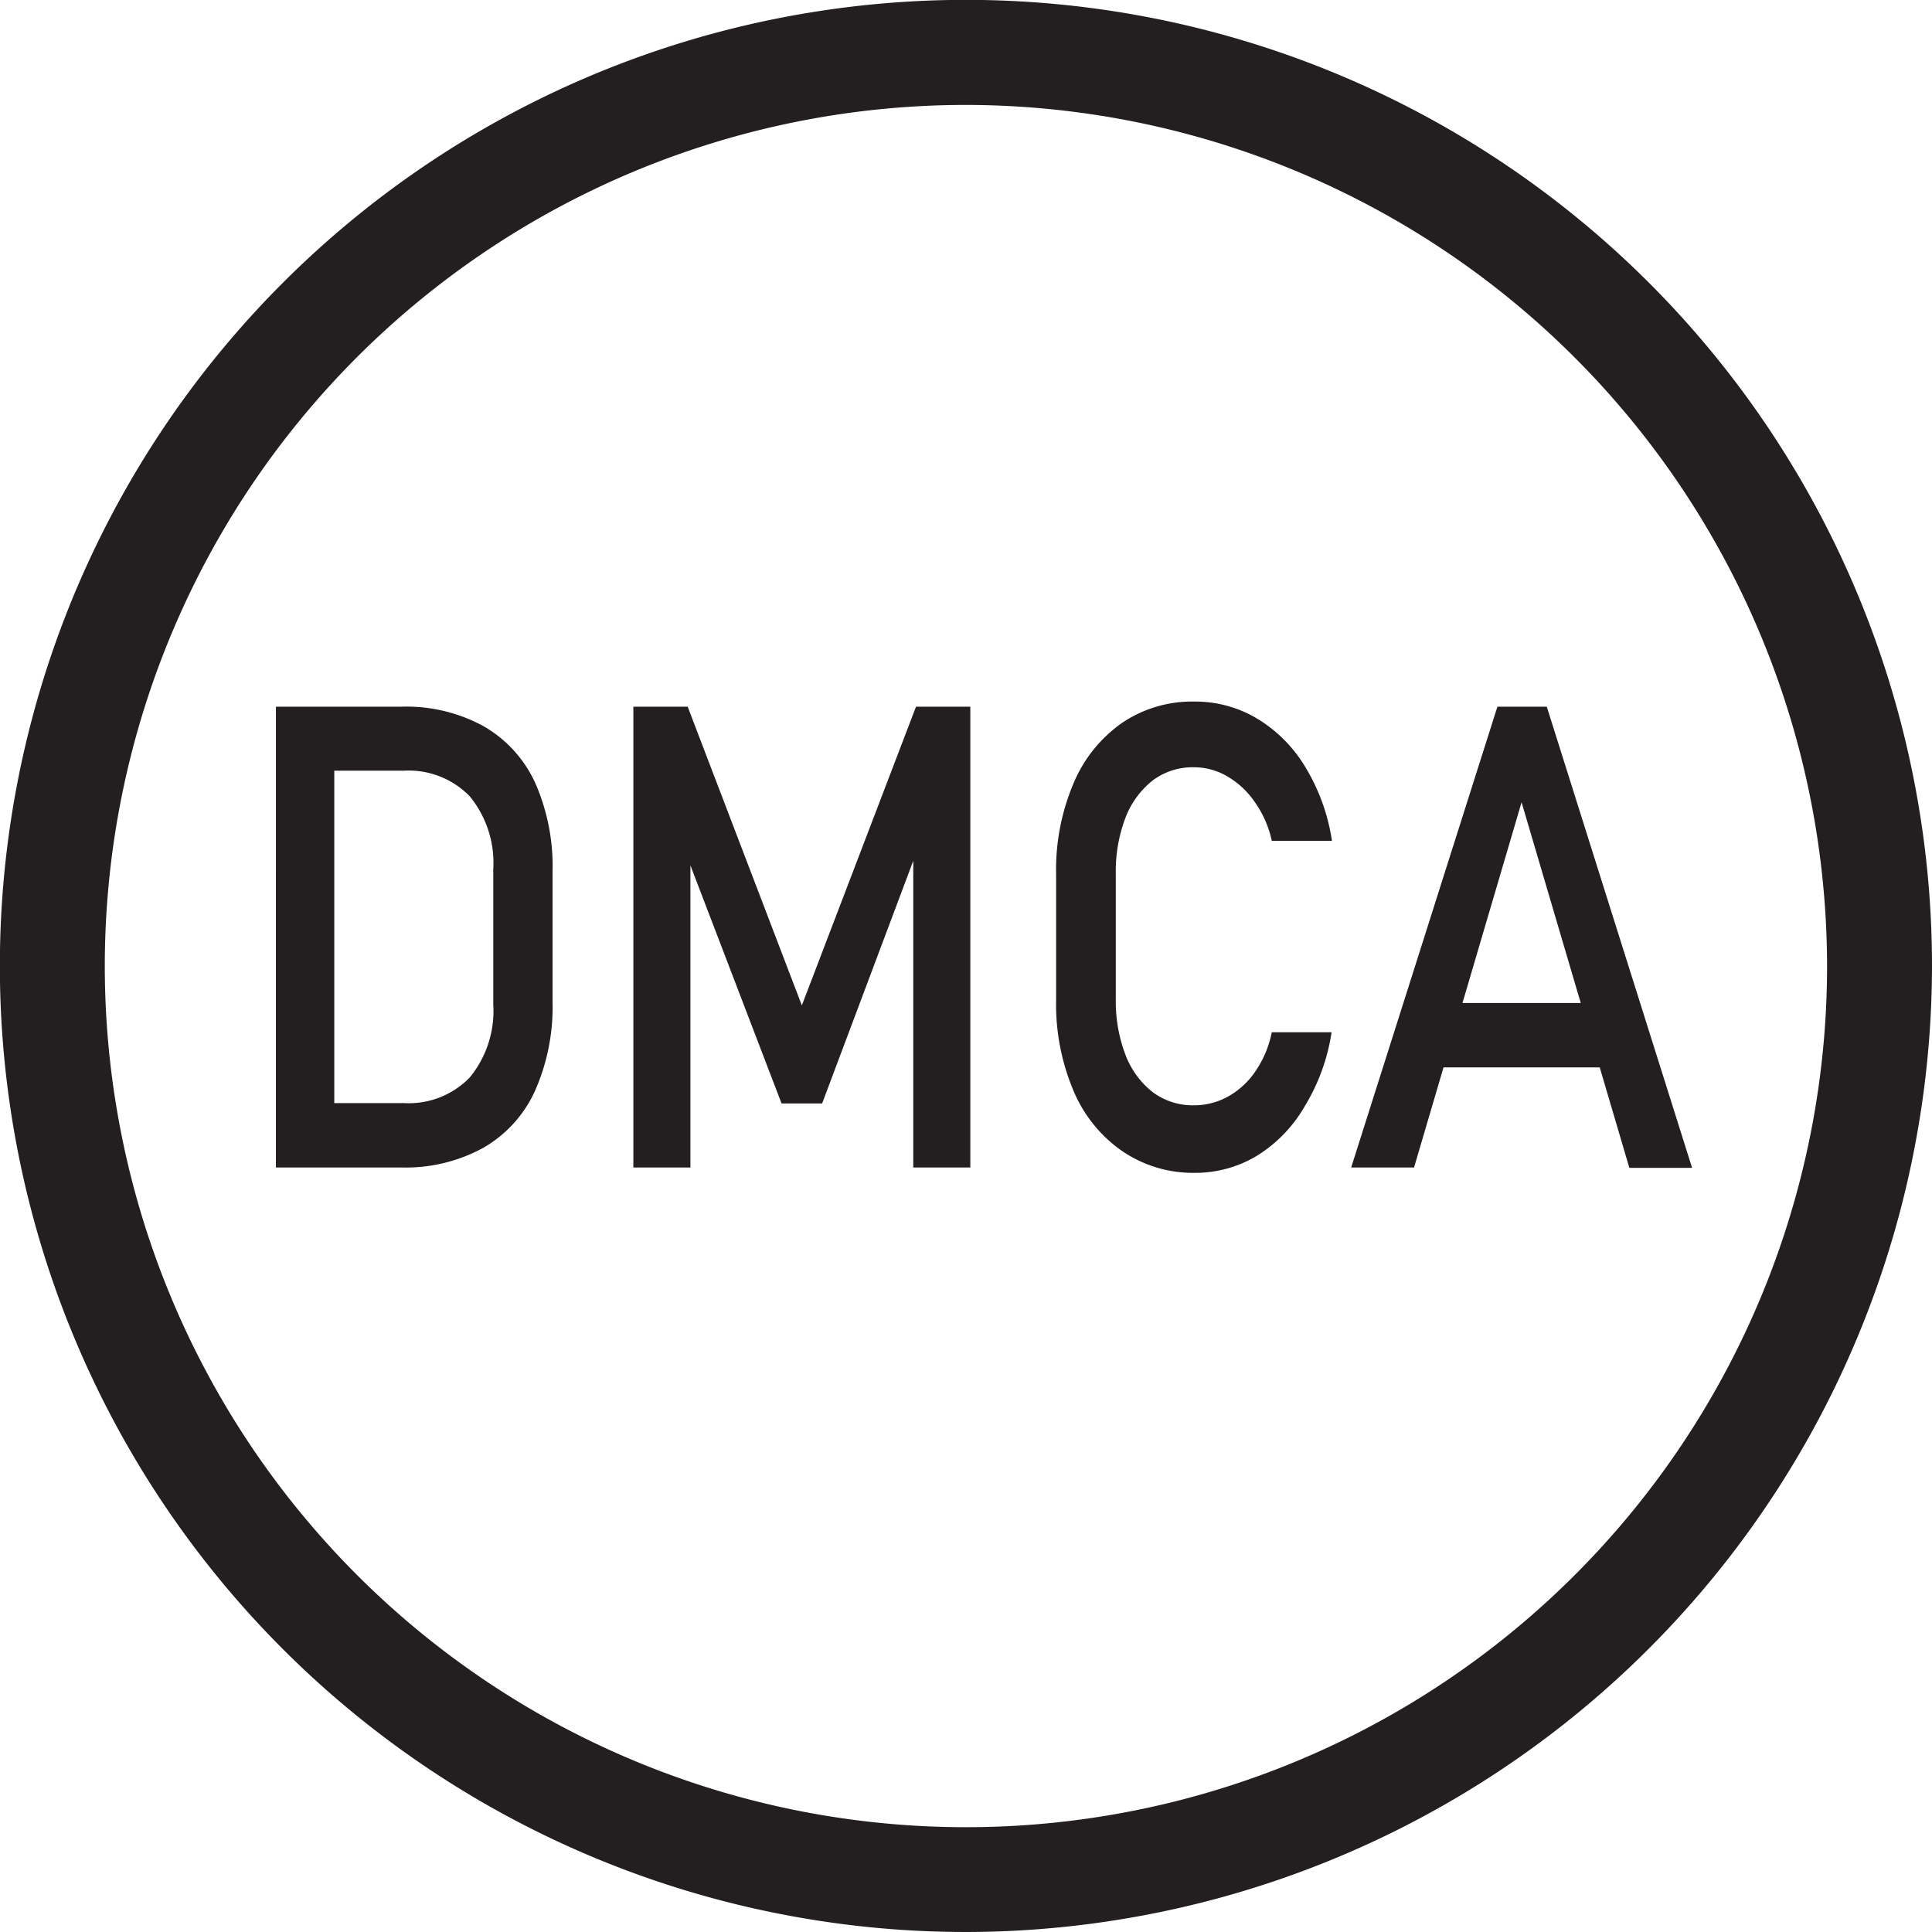 <svg xmlns="http://www.w3.org/2000/svg" viewBox="0 0 147.29 147.29"><defs><style>.cls-1,.cls-2{fill:#231f20;}.cls-1{stroke:#231f20;stroke-miterlimit:10;stroke-width:0.25px;}</style></defs><title>Asset 73</title><g id="Layer_2" data-name="Layer 2"><g id="Layer_1-2" data-name="Layer 1"><path class="cls-1" d="M21.16,54h4.2V88.88h-4.2ZM24,84.22h6.77a6.59,6.59,0,0,0,5.14-2,8.11,8.11,0,0,0,1.82-5.65V66.29a8.14,8.14,0,0,0-1.82-5.66,6.62,6.62,0,0,0-5.14-2H24V54h6.65a12.12,12.12,0,0,1,6.15,1.47,9.45,9.45,0,0,1,3.89,4.27A15.66,15.66,0,0,1,42,66.48v9.89a15.66,15.66,0,0,1-1.34,6.77,9.42,9.42,0,0,1-3.9,4.27,12.18,12.18,0,0,1-6.16,1.47H24Z"/><path class="cls-1" d="M69.92,54h3.93V88.88h-4.1V62.73L70,64.27,62.59,84H59.67L52.3,64.75l.21-2V88.88h-4.1V54h3.93l8.79,23Z"/><path class="cls-1" d="M85.59,87.63a10.44,10.44,0,0,1-3.65-4.56,16.79,16.79,0,0,1-1.3-6.84V66.65a16.73,16.73,0,0,1,1.3-6.84,10.5,10.5,0,0,1,3.65-4.58,9.41,9.41,0,0,1,5.47-1.62,9.06,9.06,0,0,1,4.73,1.29,10.63,10.63,0,0,1,3.61,3.63,15.06,15.06,0,0,1,2,5.45H97.06a8.19,8.19,0,0,0-1.3-2.91,6.6,6.6,0,0,0-2.15-2,5.11,5.11,0,0,0-2.55-.7,5.21,5.21,0,0,0-3.22,1,6.75,6.75,0,0,0-2.14,2.89,11.56,11.56,0,0,0-.76,4.34v9.58a11.57,11.57,0,0,0,.76,4.32,6.69,6.69,0,0,0,2.14,2.89,5.26,5.26,0,0,0,3.22,1,5.44,5.44,0,0,0,2.56-.65,6.25,6.25,0,0,0,2.14-1.92,8.19,8.19,0,0,0,1.3-3h4.31a15,15,0,0,1-2,5.44A10.6,10.6,0,0,1,95.77,88a9,9,0,0,1-4.71,1.29A9.47,9.47,0,0,1,85.59,87.63Z"/><path class="cls-1" d="M114.25,54h3.58l11,34.91h-4.52L116,60.72l-8.29,28.16h-4.53Zm-6,22.59h15.75v4.66H108.3Z"/><path class="cls-2" d="M73.65,147.29a73.65,73.65,0,1,1,73.64-73.64A73.73,73.73,0,0,1,73.65,147.29ZM73.65,8a65.65,65.65,0,1,0,65.64,65.65A65.72,65.72,0,0,0,73.65,8Z"/></g></g></svg>